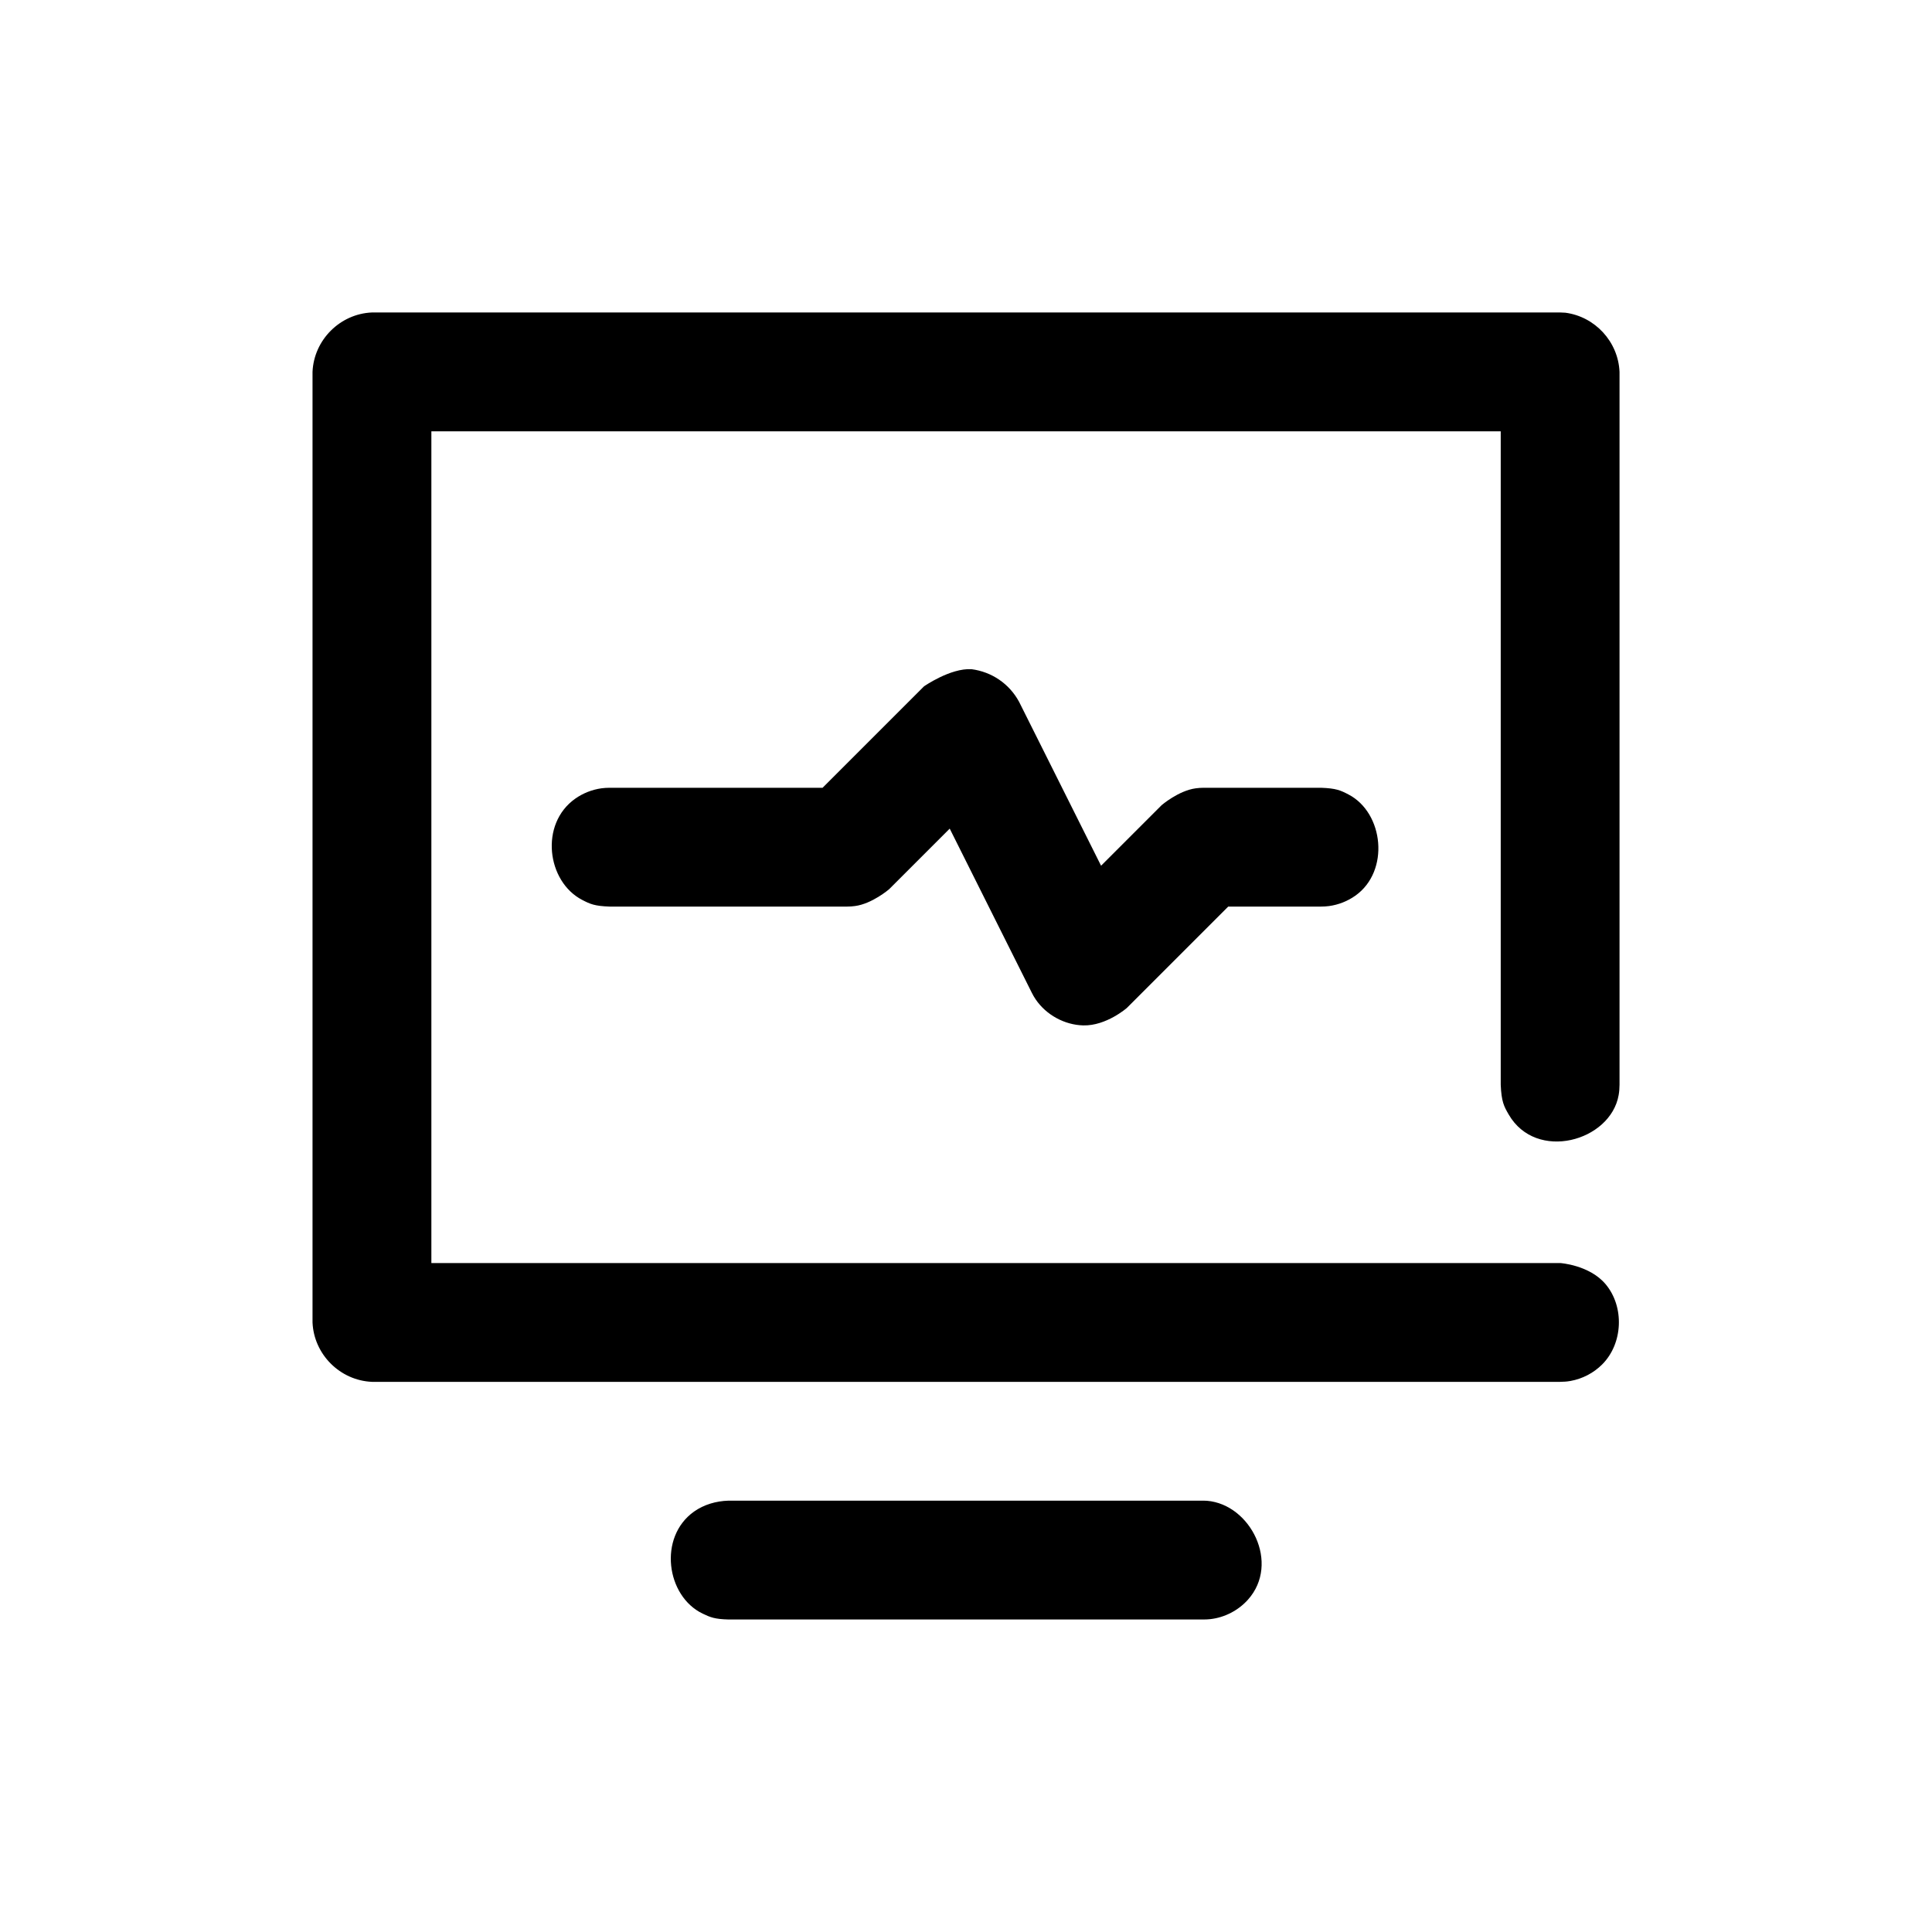 <?xml version="1.0" encoding="UTF-8"?>
<!-- Uploaded to: SVG Repo, www.svgrepo.com, Generator: SVG Repo Mixer Tools -->
<svg fill="#000000" width="800px" height="800px" version="1.1" viewBox="144 144 512 512" xmlns="http://www.w3.org/2000/svg">
 <path d="m462.98 573.18h-125.95c-3.621-0.094-4.801-0.582-6.832-1.559-9.652-4.644-11.809-20.262-2.281-27.031 2.644-1.875 5.887-2.801 9.117-2.898h125.95c0.301 0.016 0.582 0.016 0.883 0.031 11.539 0.961 19.445 16.594 10.863 26.199-2.566 2.867-6.188 4.738-9.98 5.164-0.789 0.078-0.977 0.078-1.762 0.094zm94.465-62.977h-314.88c-8.453-0.363-15.383-7.273-15.742-15.742v-251.91c0.363-8.453 7.273-15.383 15.742-15.742h314.88c0.457 0.016 0.914 0.047 1.371 0.062 7.856 1.023 14.027 7.652 14.375 15.68v188.93c-0.047 1.211-0.031 1.527-0.234 2.738-2.156 12.25-21.867 17.727-29.141 5.133-1.258-2.172-1.922-3.402-2.109-7.871v-173.18h-283.39v220.42h299.14c0.016 0 7.762 0.504 12.059 5.621 4.992 5.953 4.629 15.695-0.93 21.254-2.266 2.266-5.227 3.809-8.391 4.375-1.211 0.203-1.527 0.188-2.738 0.234zm-188.93-125.95h-62.977c-3.984-0.141-5.148-0.676-7.242-1.762-9.367-4.848-11.367-20.121-1.844-26.844 2.062-1.449 4.457-2.394 6.941-2.738 0.945-0.125 1.18-0.109 2.141-0.141h56.457l26.875-26.875s6.977-4.879 12.594-4.551c5.336 0.691 10.012 3.84 12.609 8.645l21.727 43.438 16.043-16.043s4.488-3.871 9.07-4.473c0.914-0.125 1.148-0.109 2.062-0.141h31.125c3.969 0.141 5.148 0.676 7.242 1.762 9.383 4.863 11.035 20.34 1.828 26.844-2.047 1.449-4.441 2.394-6.926 2.738-0.945 0.125-1.195 0.109-2.141 0.141h-24.609l-26.875 26.875s-5.449 4.769-11.539 4.613c-4.961-0.125-9.793-2.769-12.594-6.863-0.535-0.789-0.629-1.008-1.07-1.844l-21.727-43.438-16.043 16.043s-4.488 3.871-9.07 4.473c-0.914 0.125-1.148 0.109-2.062 0.141z"/>
</svg>